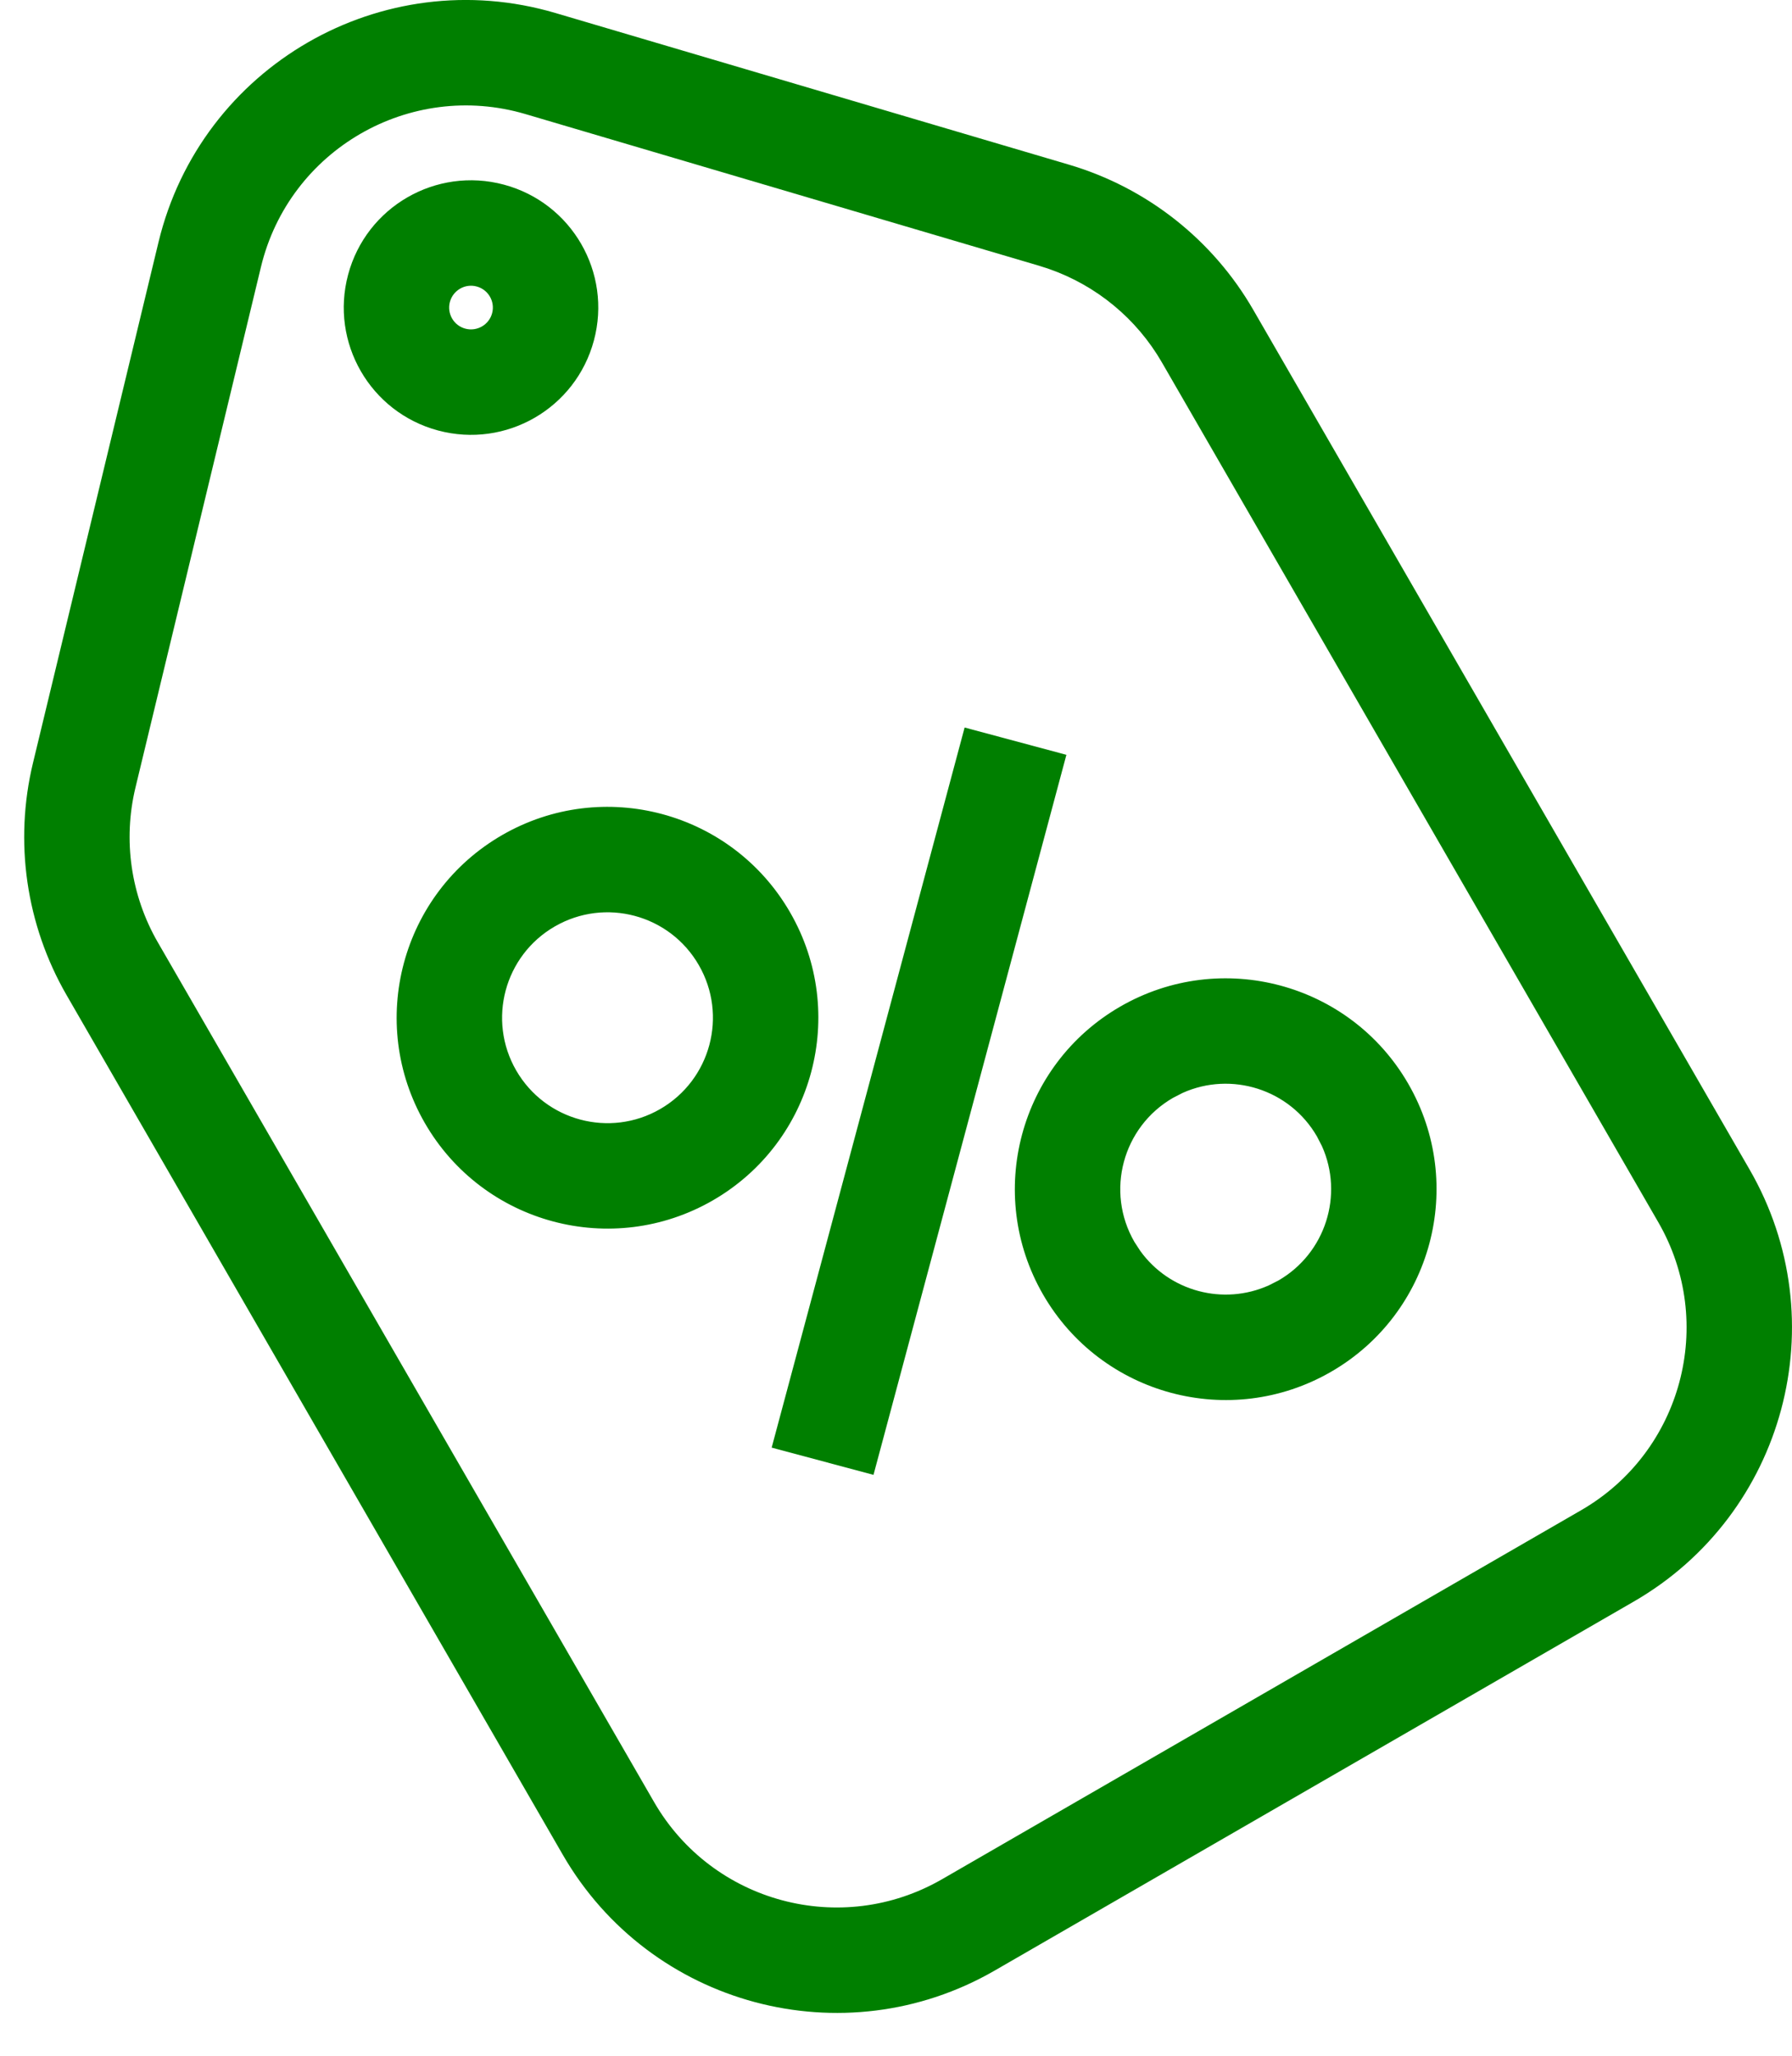 <svg width="34" height="39" viewBox="0 0 34 39" fill="none" xmlns="http://www.w3.org/2000/svg">
<path d="M22.047 6.879C21.567 6.046 20.803 5.416 19.899 5.101L19.716 5.042L9.972 2.165C7.778 1.517 5.487 2.84 4.951 5.065L2.57 14.942C2.33 15.939 2.482 16.99 2.995 17.878L12.41 34.187C13.515 36.1 15.961 36.755 17.874 35.651L29.999 28.651C31.912 27.546 32.568 25.1 31.463 23.187L22.047 6.879ZM33.195 22.187C34.852 25.056 33.868 28.726 30.999 30.383L18.874 37.383C16.005 39.04 12.335 38.056 10.678 35.187L1.263 18.878C0.494 17.546 0.265 15.969 0.626 14.473L3.007 4.596C3.811 1.259 7.246 -0.725 10.539 0.247L20.282 3.124C21.758 3.56 23.01 4.546 23.779 5.879L33.195 22.187Z" fill="#007F00"/>
<path d="M6.605 5.21C6.95 3.922 8.273 3.158 9.561 3.503C10.849 3.848 11.614 5.172 11.268 6.46C10.923 7.748 9.6 8.512 8.312 8.167C7.024 7.822 6.26 6.498 6.605 5.21ZM9.044 5.435C8.823 5.375 8.596 5.507 8.536 5.728C8.477 5.949 8.608 6.176 8.829 6.235C9.05 6.294 9.278 6.163 9.337 5.942C9.396 5.721 9.265 5.494 9.044 5.435Z" fill="#007F00"/>
<path d="M24.987 21.56C24.47 20.664 23.362 20.319 22.438 20.734L22.255 20.828C21.299 21.381 20.971 22.604 21.523 23.56L21.635 23.732C22.188 24.499 23.21 24.773 24.073 24.385L24.255 24.293C25.152 23.775 25.497 22.667 25.081 21.742L24.987 21.56ZM20.233 14.32L16.573 27.98L14.641 27.463L18.302 13.802L20.233 14.32ZM13.258 18.308C12.706 17.351 11.483 17.023 10.526 17.576C9.57 18.128 9.242 19.351 9.794 20.308C10.347 21.264 11.57 21.592 12.526 21.04C13.483 20.487 13.811 19.264 13.258 18.308ZM26.719 20.56C27.824 22.474 27.168 24.92 25.255 26.024C23.342 27.129 20.896 26.473 19.791 24.56C18.687 22.647 19.342 20.201 21.255 19.096C23.169 17.992 25.615 18.647 26.719 20.56ZM14.99 17.308C16.095 19.221 15.439 21.667 13.526 22.772C11.613 23.876 9.167 23.221 8.062 21.308C6.958 19.394 7.613 16.948 9.526 15.843C11.439 14.739 13.886 15.394 14.99 17.308Z" fill="#007F00"/>
</svg>
